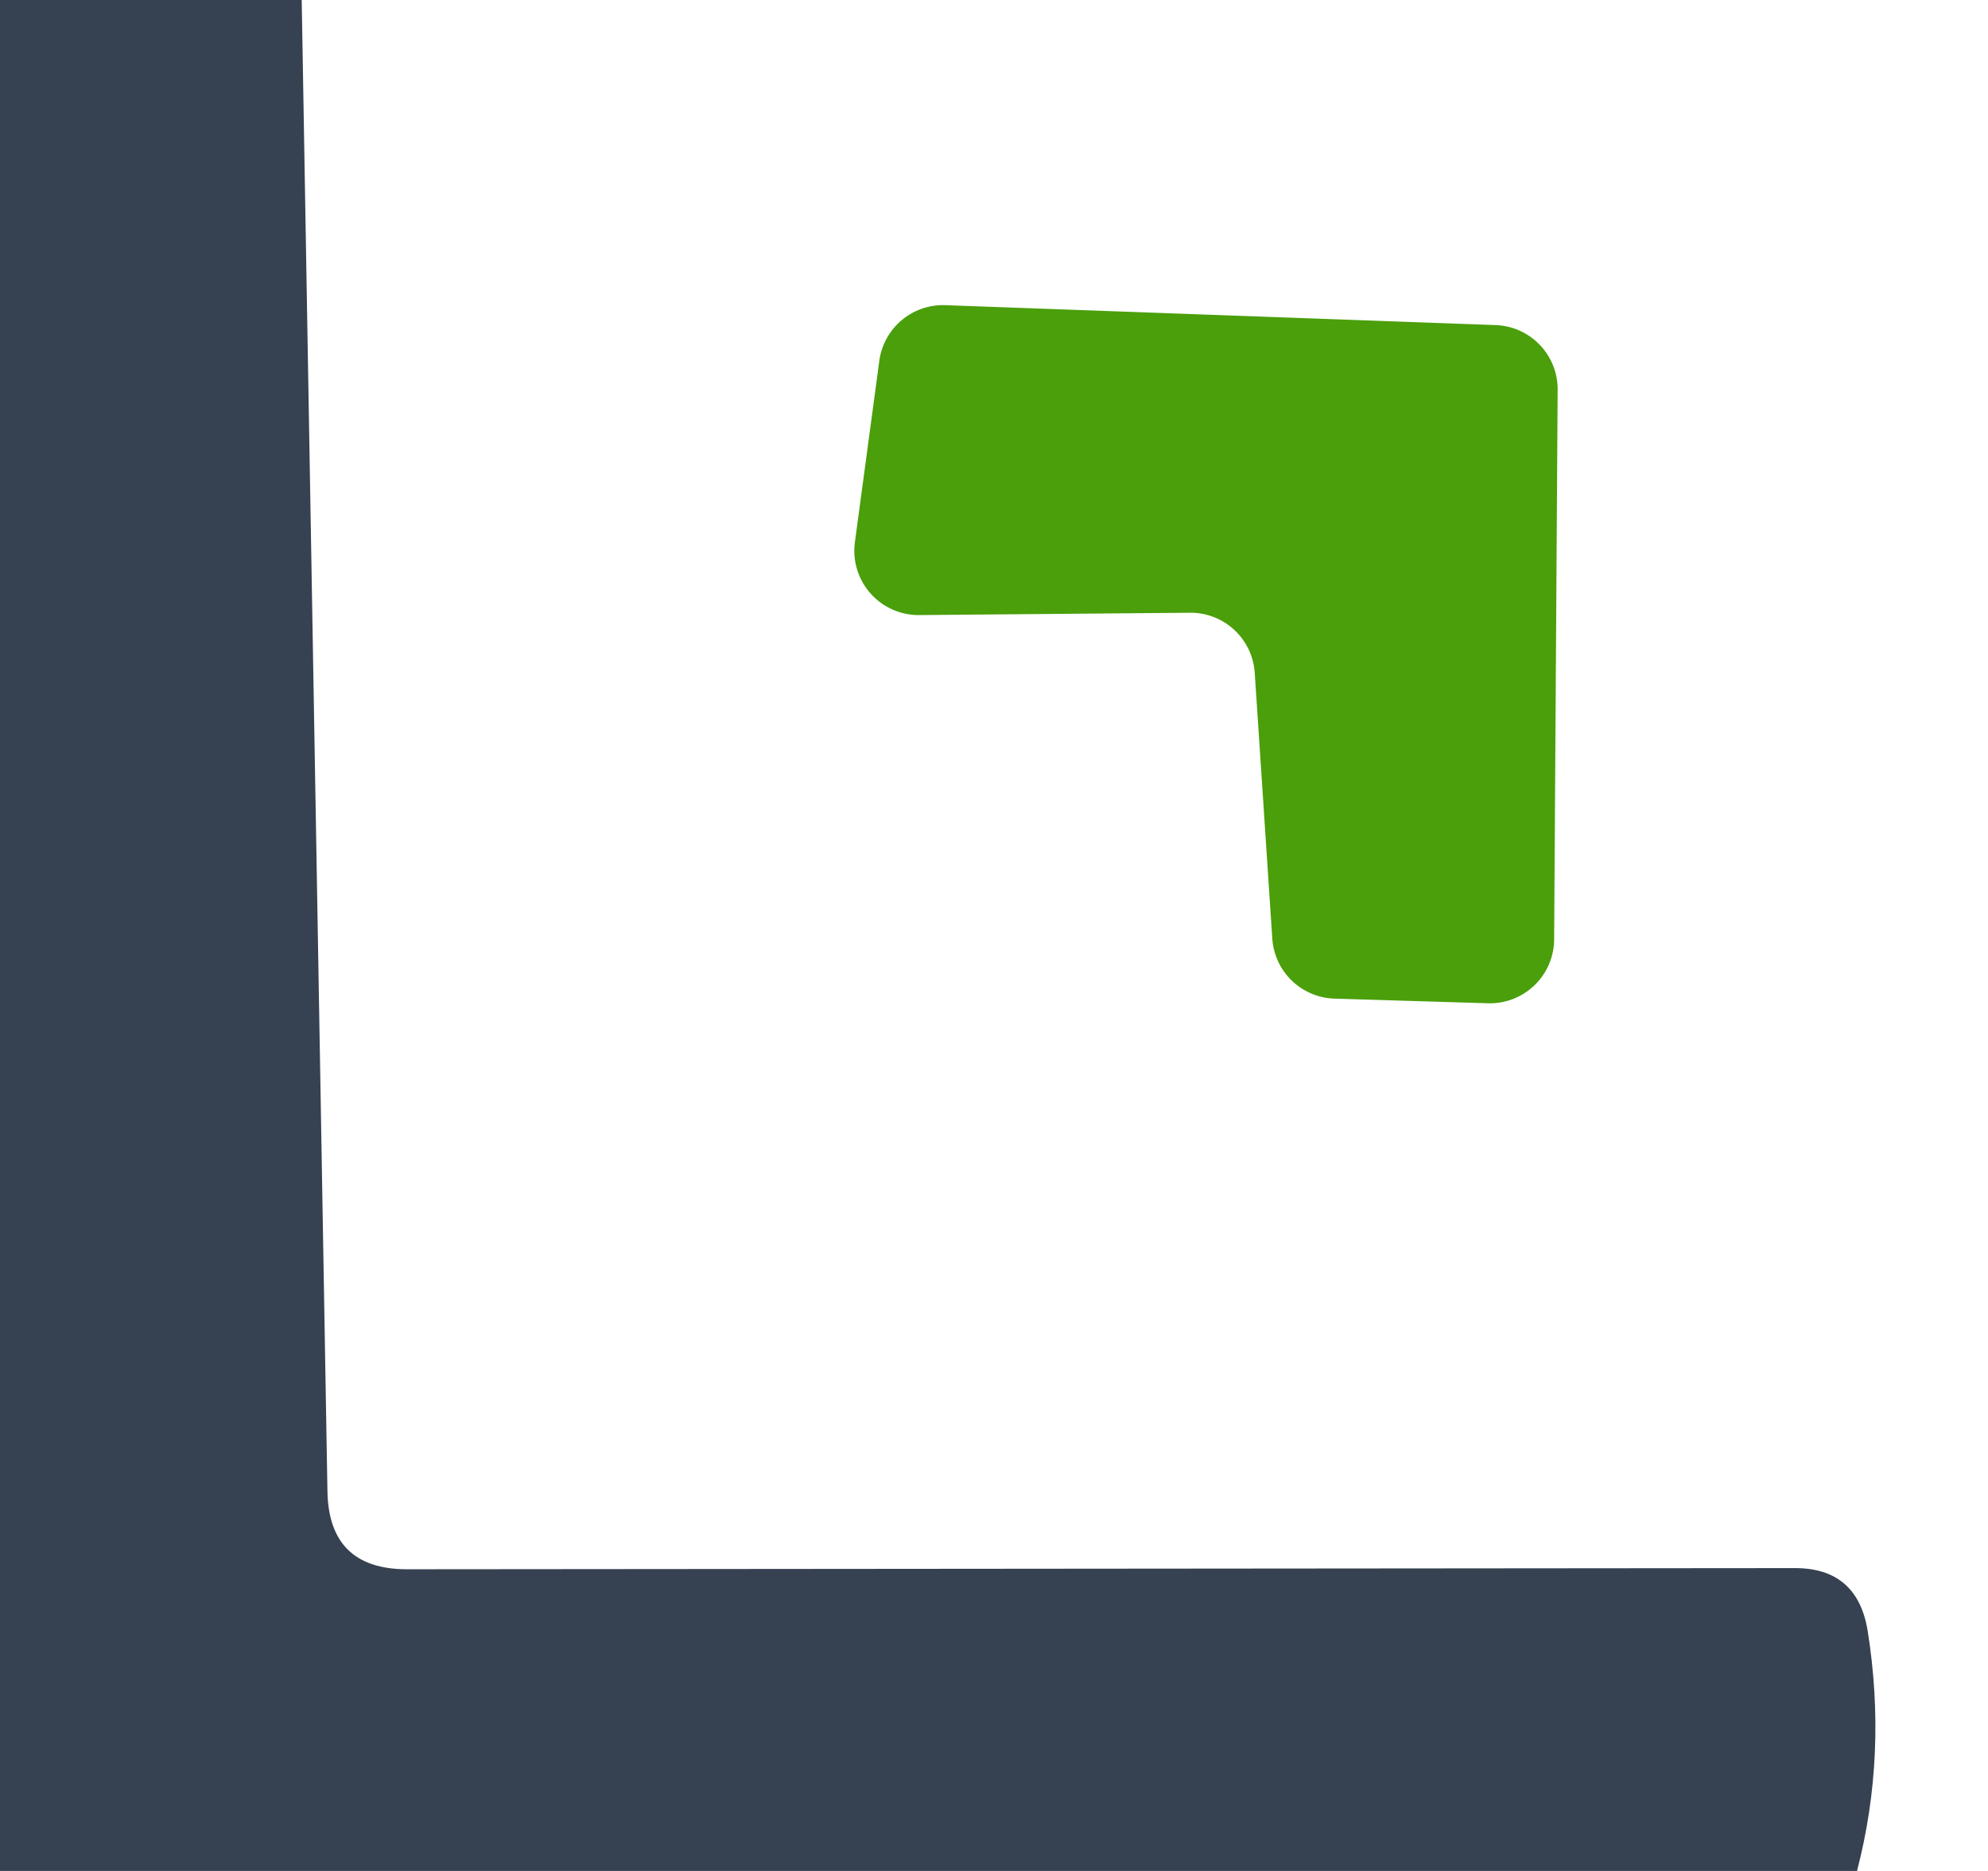 <?xml version="1.0" encoding="UTF-8" standalone="no"?>
<!DOCTYPE svg PUBLIC "-//W3C//DTD SVG 1.1//EN" "http://www.w3.org/Graphics/SVG/1.1/DTD/svg11.dtd">
<svg xmlns="http://www.w3.org/2000/svg" version="1.1" viewBox="0.00 0.00 17.00 16.00">
<path fill="#364152" d="
  M 0.00 0.00
  L 2.58 0.00
  L 2.80 12.75
  Q 2.81 13.42 3.48 13.42
  L 15.35 13.41
  Q 15.88 13.41 15.97 13.94
  Q 16.14 15.00 15.88 16.00
  L 0.00 16.00
  L 0.00 0.00
  Z"
/>
<path fill="#4a9f0b" d="
  M 10.18 5.24
  L 7.86 5.26
  A 0.55 0.55 0.0 0 1 7.31 4.64
  L 7.52 3.08
  A 0.55 0.55 0.0 0 1 8.09 2.61
  L 12.79 2.78
  A 0.55 0.55 0.0 0 1 13.32 3.33
  L 13.29 8.03
  A 0.55 0.55 0.0 0 1 12.73 8.58
  L 11.41 8.54
  A 0.55 0.55 0.0 0 1 10.88 8.03
  L 10.73 5.76
  A 0.55 0.55 0.0 0 0 10.18 5.24
  Z"
/>
</svg>
